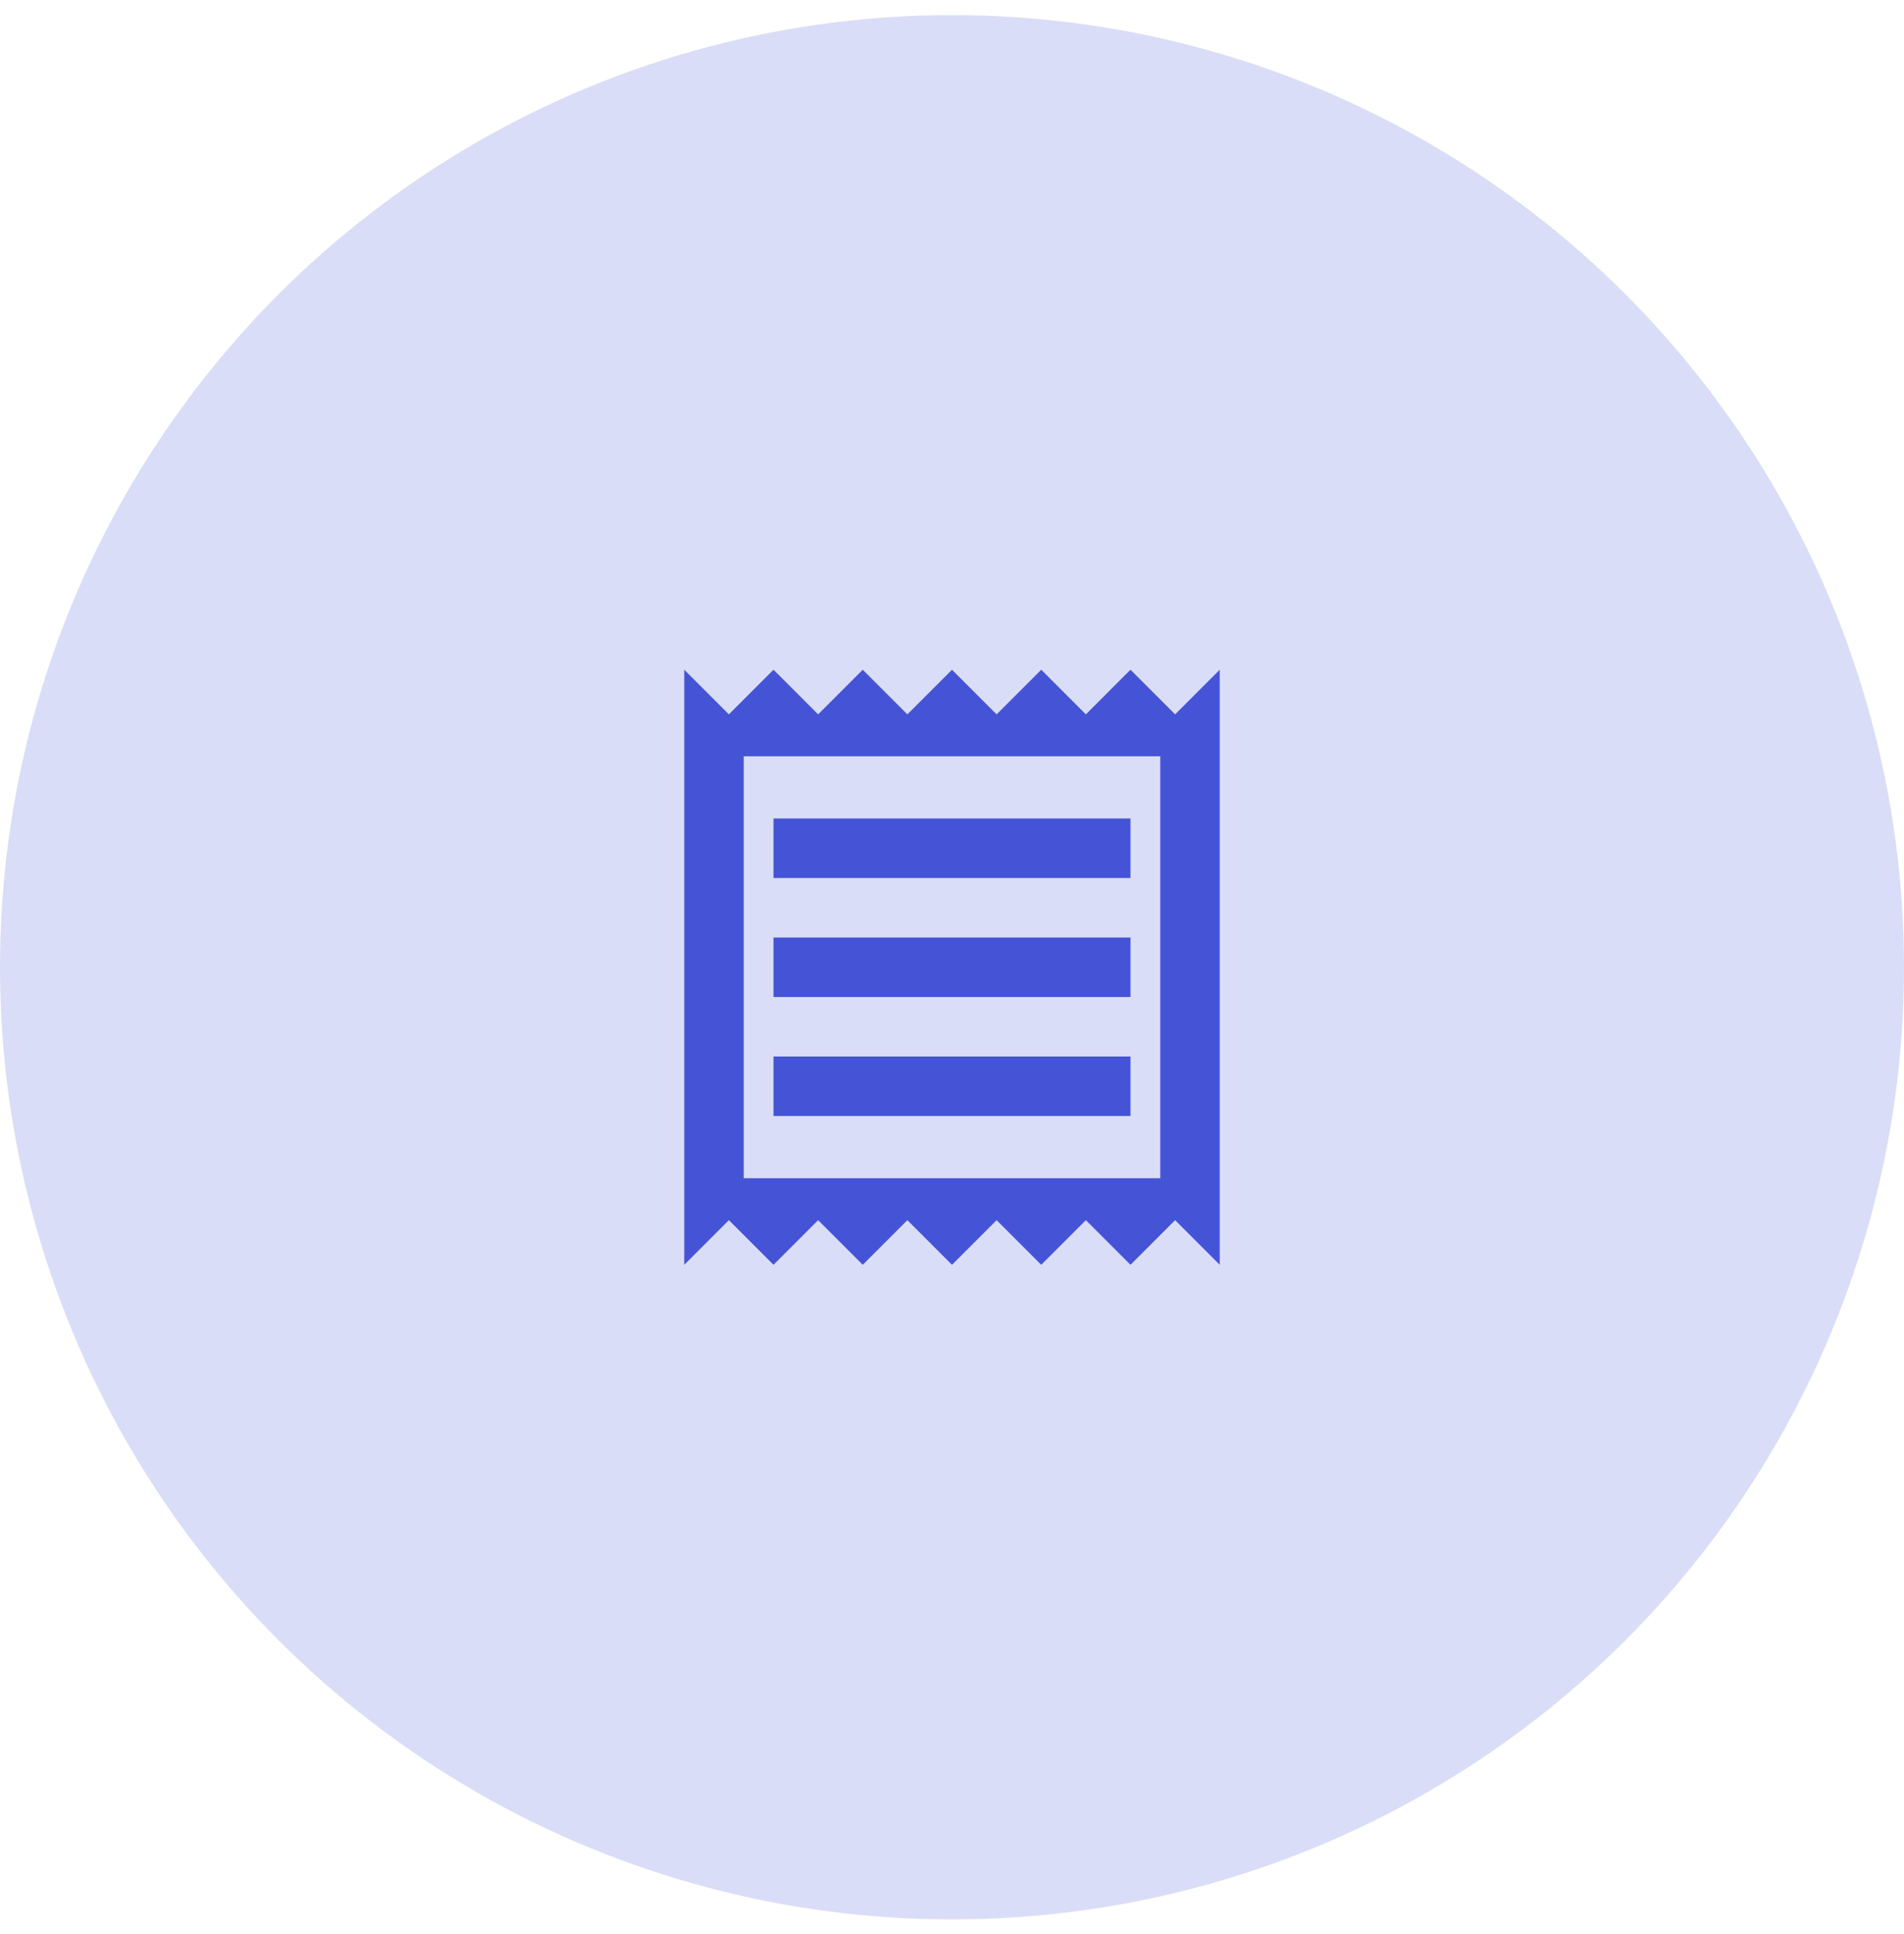 <svg width="64" height="65" viewBox="0 0 64 65" fill="none" xmlns="http://www.w3.org/2000/svg">
<circle cx="32" cy="32.508" r="32" fill="#DADDF7"/>
<path d="M39.5 24.008L38 22.508L36.5 24.008L35 22.508L33.5 24.008L32 22.508L30.5 24.008L29 22.508L27.5 24.008L26 22.508L24.5 24.008L23 22.508V42.508L24.5 41.008L26 42.508L27.5 41.008L29 42.508L30.5 41.008L32 42.508L33.5 41.008L35 42.508L36.5 41.008L38 42.508L39.5 41.008L41 42.508V22.508L39.5 24.008ZM39 39.598H25V25.418H39V39.598ZM26 35.508H38V37.508H26V35.508ZM26 31.508H38V33.508H26V31.508ZM26 27.508H38V29.508H26V27.508Z" fill="#4554D6"/>
</svg>
